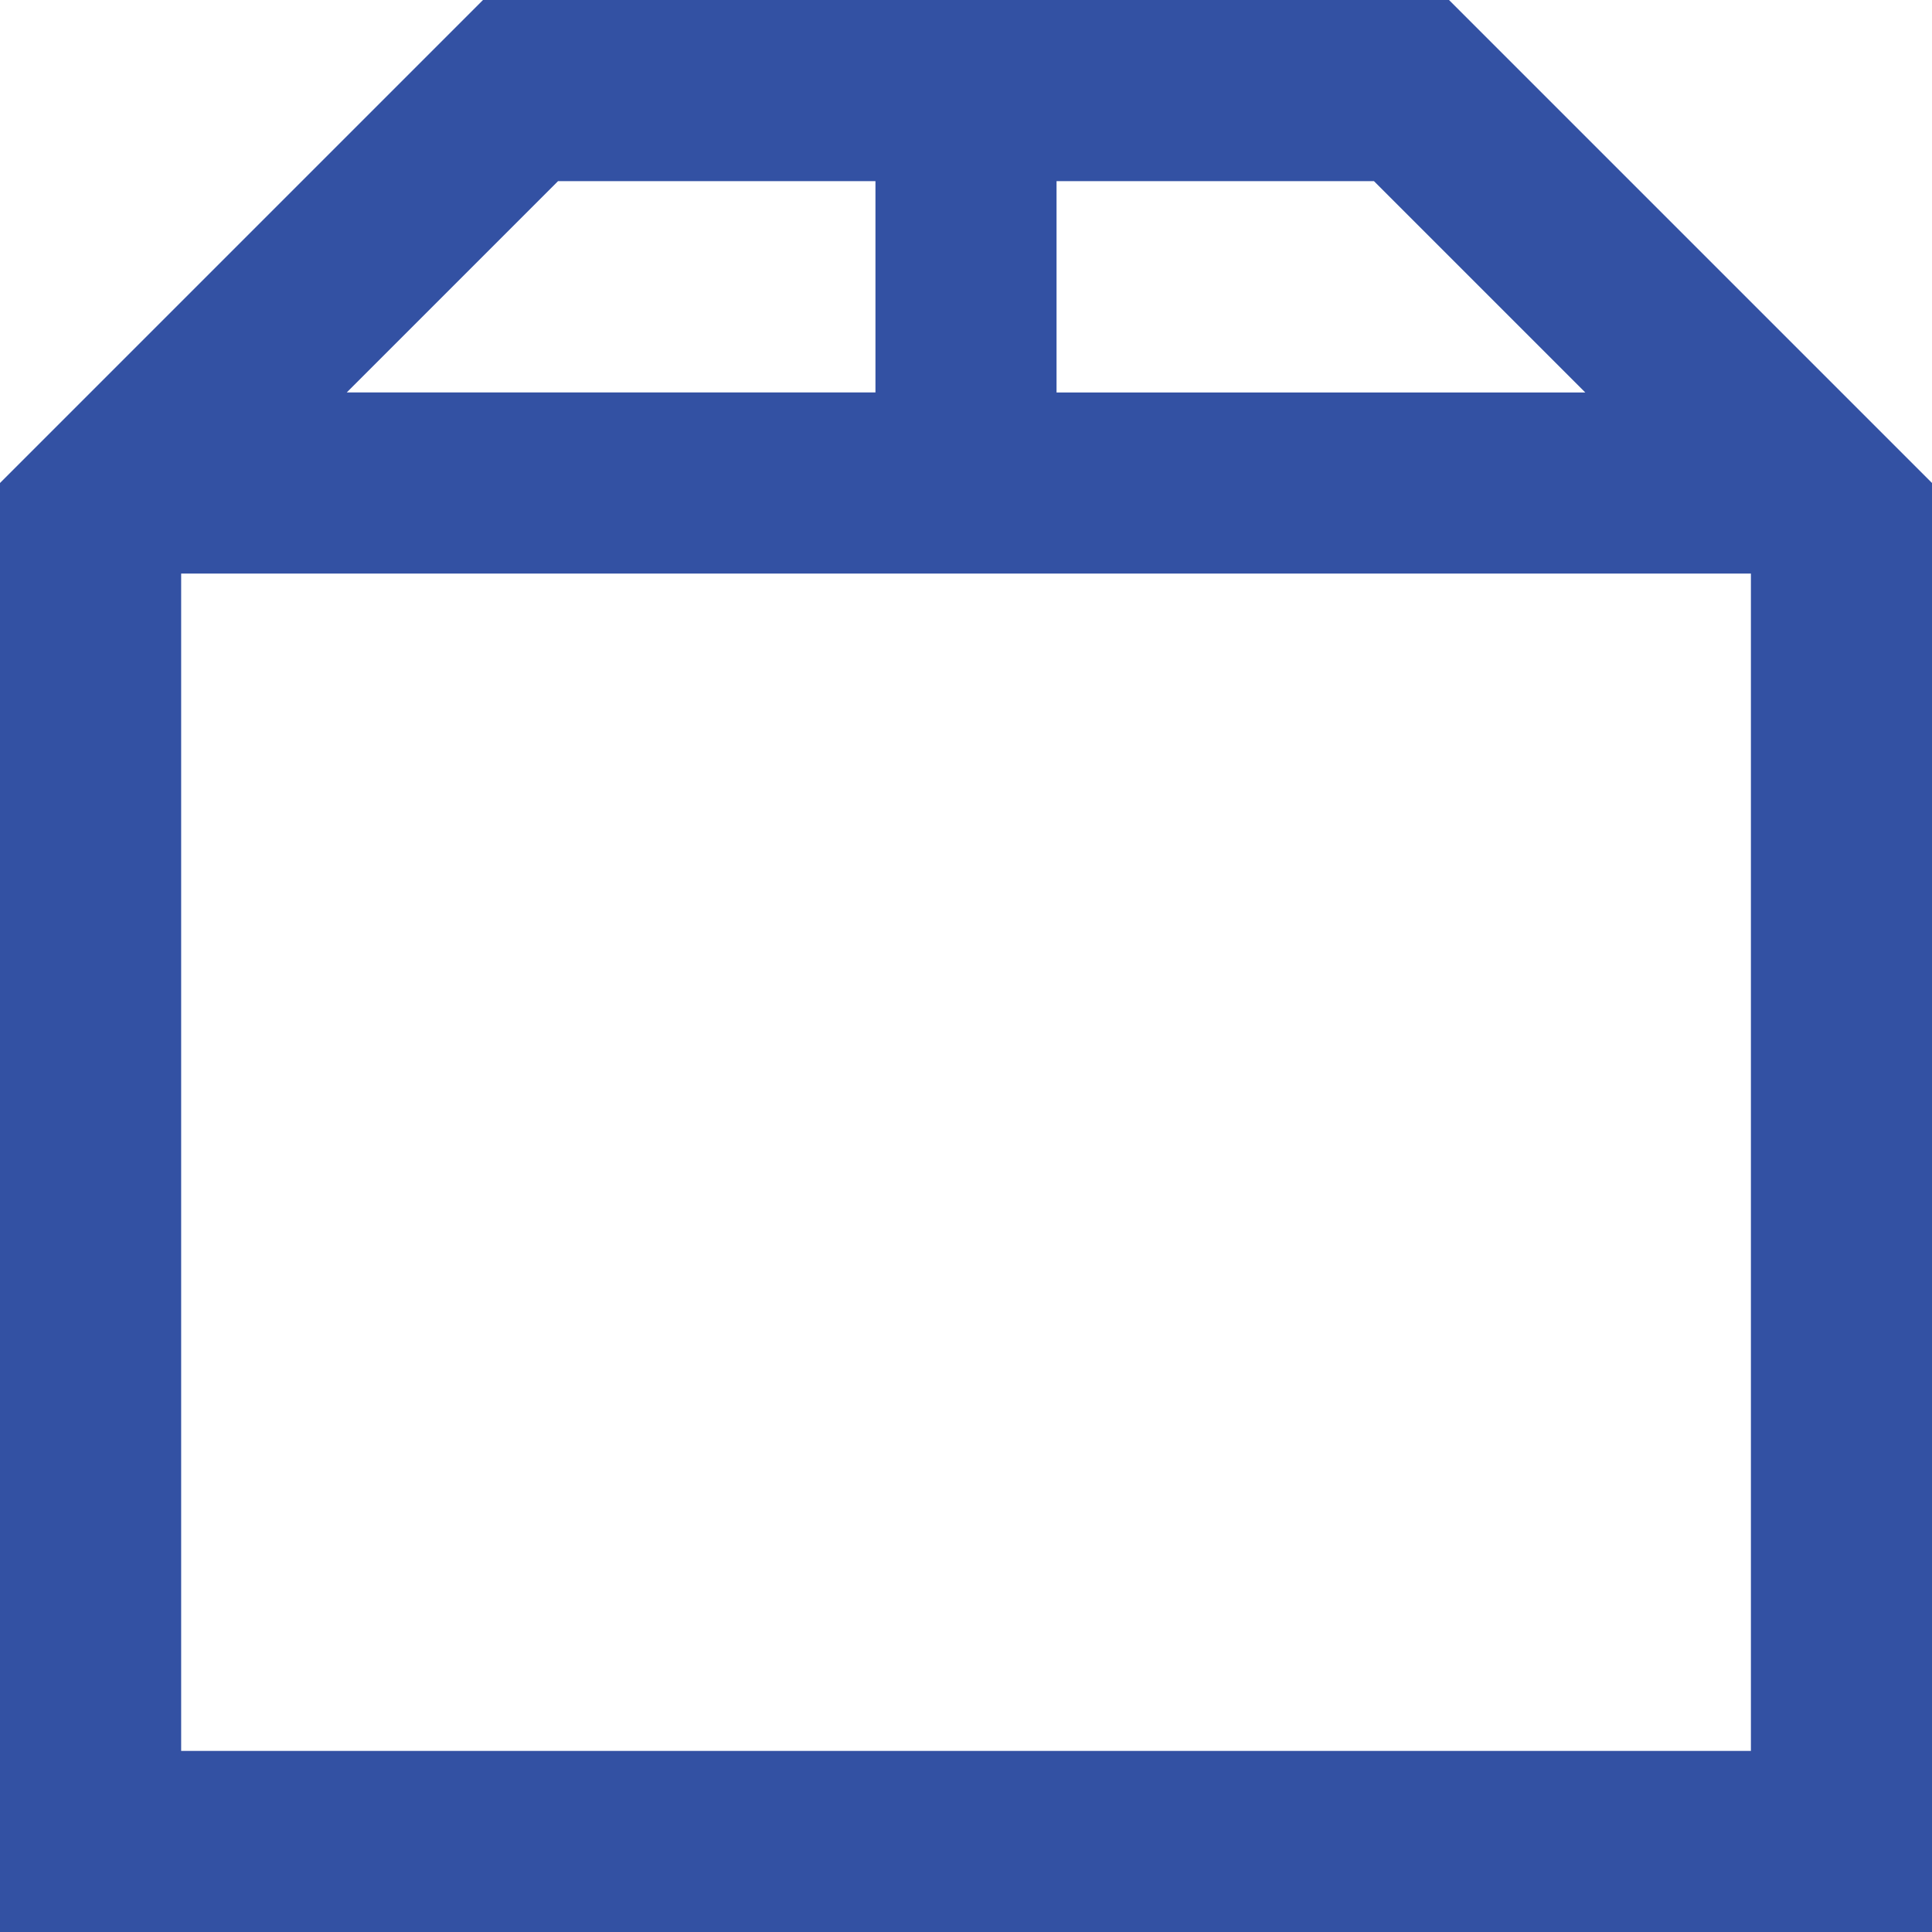 <?xml version="1.0" encoding="UTF-8"?>
<svg xmlns="http://www.w3.org/2000/svg" width="30" height="30" viewBox="0 0 30 30">
  <defs>
    <style>
      .cls-1 {
        fill: #3351a3;
      }
    </style>
  </defs>
  <path id="Pfad_405" data-name="Pfad 405" class="cls-1" d="M2.813,8.906H27.188V27.188H2.813ZM8.665,2.813h4.929V6.094H5.384Zm7.741,0h4.929l3.281,3.281h-8.21ZM7.5,0,0,7.5V30H30V7.5L22.5,0Z"></path>
</svg>
